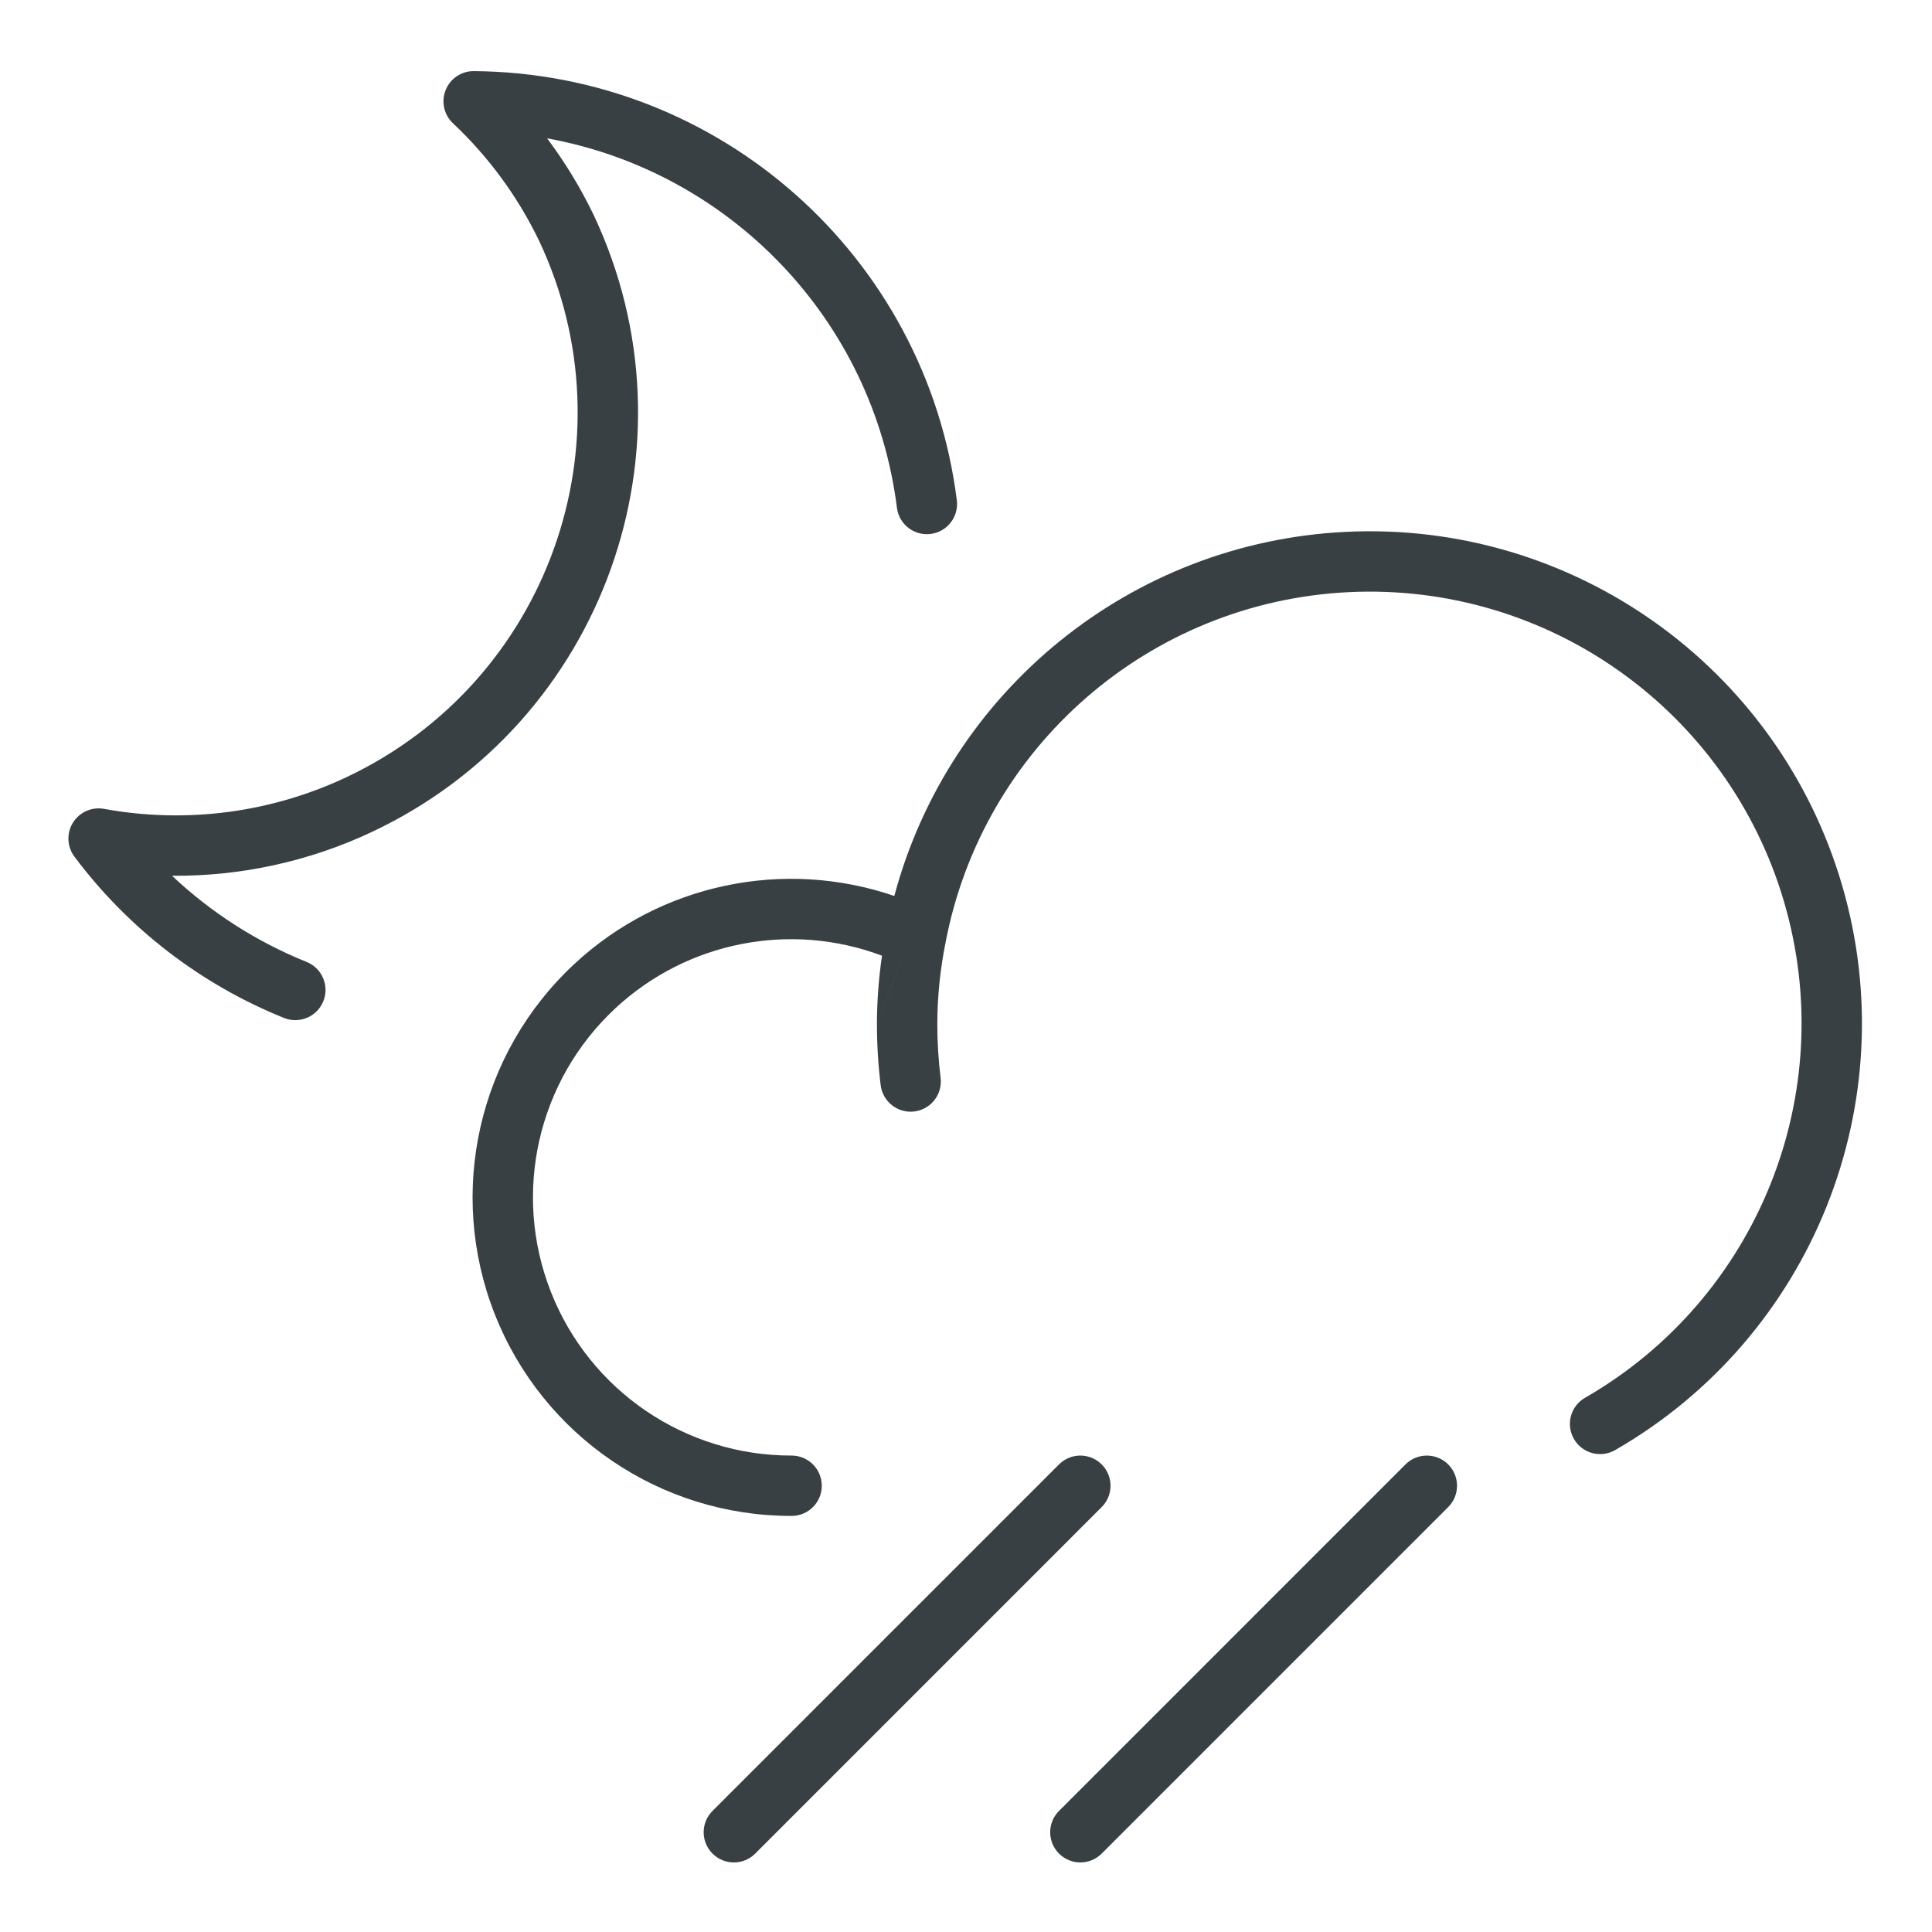 <svg width="48" height="48" viewBox="0 0 48 48" fill="none" xmlns="http://www.w3.org/2000/svg"><path fill-rule="evenodd" clip-rule="evenodd" d="M11.774 1.767C11.465 1.764 11.187 1.951 11.072 2.237C10.957 2.524 11.029 2.851 11.254 3.063C12.139 3.895 12.863 4.883 13.391 5.977C15.751 10.976 13.614 16.942 8.616 19.305C6.738 20.193 4.628 20.47 2.584 20.096C2.281 20.041 1.975 20.177 1.812 20.439C1.65 20.701 1.664 21.036 1.849 21.283C3.186 23.07 4.987 24.457 7.057 25.291C7.441 25.445 7.878 25.259 8.033 24.875C8.188 24.491 8.002 24.054 7.618 23.899C6.374 23.398 5.241 22.67 4.274 21.758C5.988 21.772 7.693 21.401 9.257 20.661L9.257 20.661C15.005 17.943 17.462 11.082 14.746 5.334L14.746 5.334L14.743 5.328C14.421 4.661 14.036 4.028 13.593 3.437C18.112 4.255 21.693 7.921 22.284 12.616C22.336 13.027 22.711 13.318 23.122 13.266C23.533 13.214 23.824 12.839 23.772 12.428C23.009 6.37 17.88 1.812 11.774 1.767ZM45.763 21.983C44.172 16.562 39.074 12.937 33.431 13.214C28.093 13.476 23.582 17.165 22.219 22.26C19.482 21.323 16.416 21.951 14.263 23.956C11.881 26.174 11.099 29.624 12.293 32.652C13.487 35.68 16.413 37.668 19.668 37.663C20.082 37.662 20.418 37.326 20.417 36.912C20.416 36.498 20.08 36.162 19.666 36.163C17.028 36.167 14.656 34.556 13.689 32.102C12.721 29.648 13.354 26.852 15.285 25.054C17.078 23.385 19.65 22.893 21.913 23.744C21.831 24.303 21.789 24.866 21.787 25.431L22.365 23.935C22.365 23.935 22.365 23.935 22.366 23.935L21.787 25.432L21.787 25.435C21.787 25.945 21.818 26.455 21.88 26.961C21.931 27.372 22.305 27.665 22.716 27.614C23.127 27.564 23.419 27.19 23.369 26.779C23.314 26.333 23.287 25.885 23.287 25.436C23.289 24.765 23.357 24.096 23.488 23.438C23.488 23.435 23.489 23.431 23.49 23.428C24.414 18.558 28.553 14.955 33.504 14.712C38.455 14.469 42.928 17.649 44.324 22.405C45.72 27.161 43.676 32.255 39.38 34.727C39.021 34.933 38.897 35.392 39.104 35.751C39.311 36.11 39.769 36.233 40.128 36.027C45.025 33.209 47.355 27.404 45.763 21.983ZM27.371 37.443C27.664 37.151 27.664 36.676 27.371 36.383C27.078 36.09 26.604 36.09 26.311 36.383L17.702 44.992C17.409 45.284 17.409 45.759 17.702 46.052C17.995 46.345 18.47 46.345 18.763 46.052L27.371 37.443ZM35.98 37.443C36.273 37.151 36.273 36.676 35.98 36.383C35.687 36.09 35.212 36.09 34.919 36.383L26.311 44.992C26.018 45.284 26.018 45.759 26.311 46.052C26.604 46.345 27.078 46.345 27.371 46.052L35.98 37.443Z" fill="#384044"/></svg>